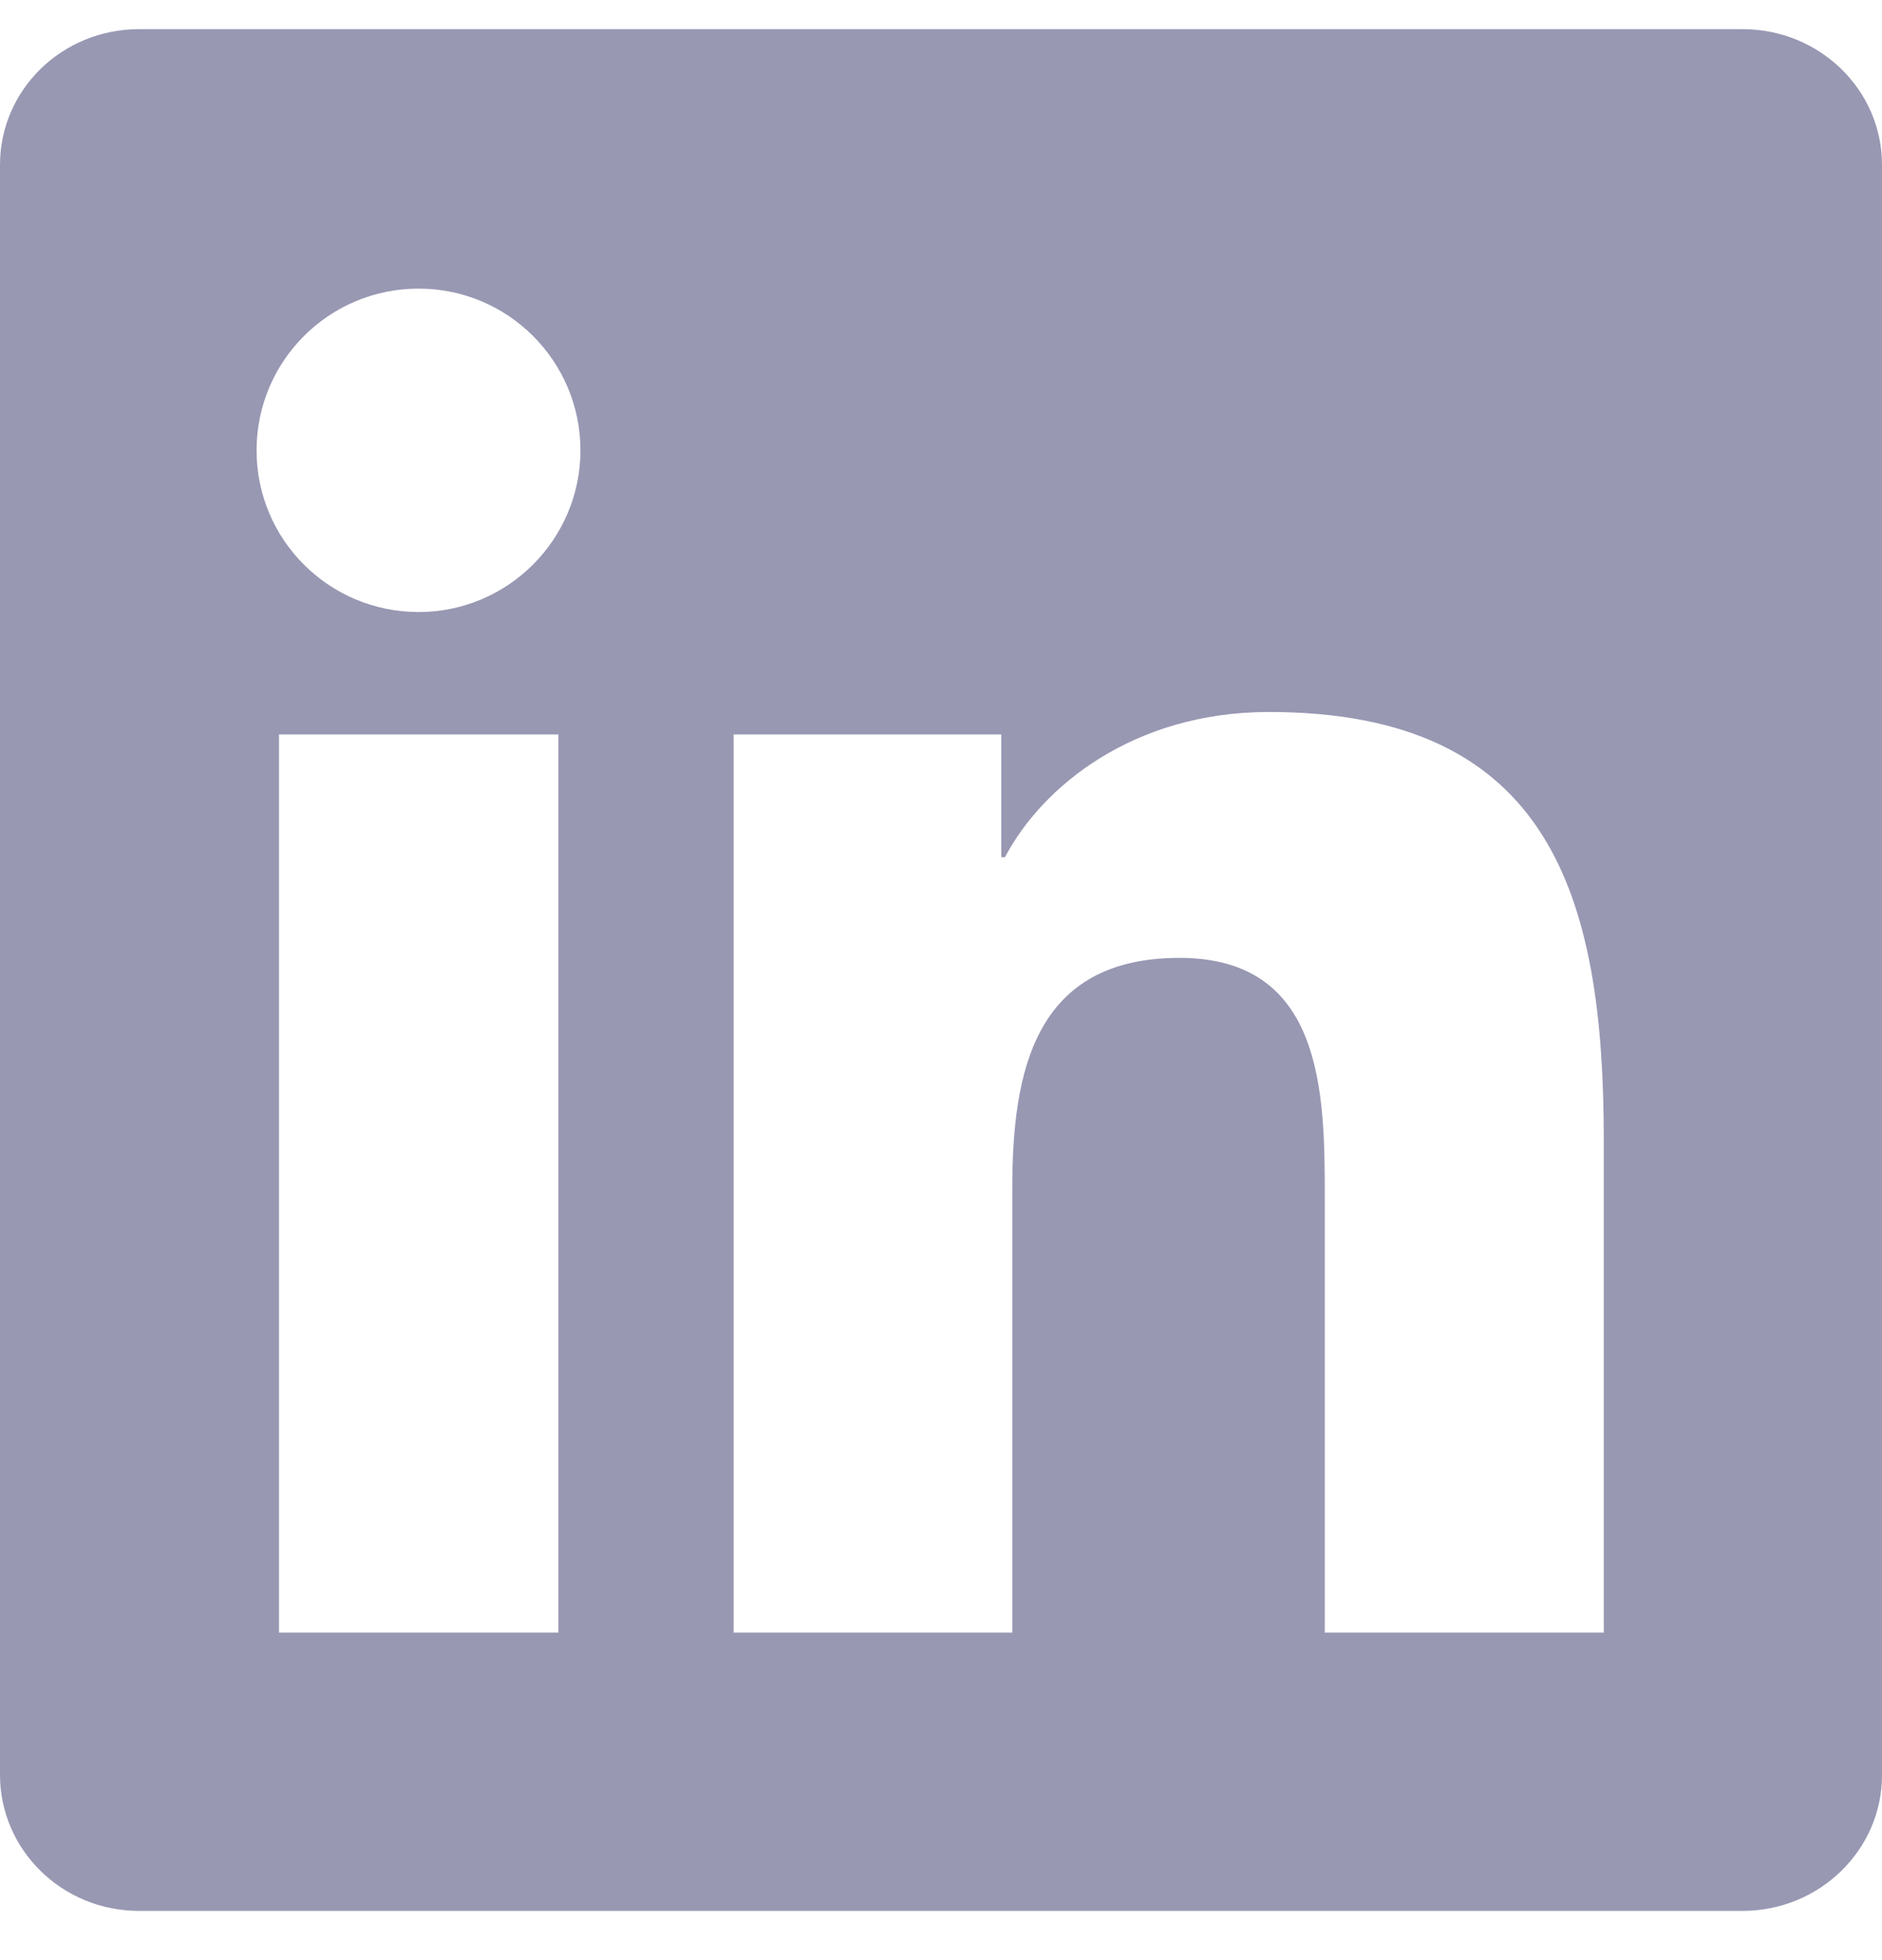 <svg width="24" height="25" viewBox="0 0 24 25" fill="none" xmlns="http://www.w3.org/2000/svg">
<g id="Group">
<path id="Vector" d="M22.223 0.372H1.772C0.792 0.372 0 1.145 0 2.102V22.637C0 23.594 0.792 24.372 1.772 24.372H22.223C23.203 24.372 24 23.594 24 22.642V2.102C24 1.145 23.203 0.372 22.223 0.372ZM7.12 20.823H3.558V9.367H7.12V20.823ZM5.339 7.806C4.195 7.806 3.272 6.883 3.272 5.744C3.272 4.605 4.195 3.681 5.339 3.681C6.478 3.681 7.402 4.605 7.402 5.744C7.402 6.878 6.478 7.806 5.339 7.806ZM20.452 20.823H16.894V15.255C16.894 13.928 16.87 12.217 15.042 12.217C13.191 12.217 12.909 13.666 12.909 15.161V20.823H9.356V9.367H12.769V10.933H12.816C13.289 10.033 14.452 9.081 16.181 9.081C19.786 9.081 20.452 11.453 20.452 14.537V20.823Z" fill="#9898B3"/>
</g>
</svg>
